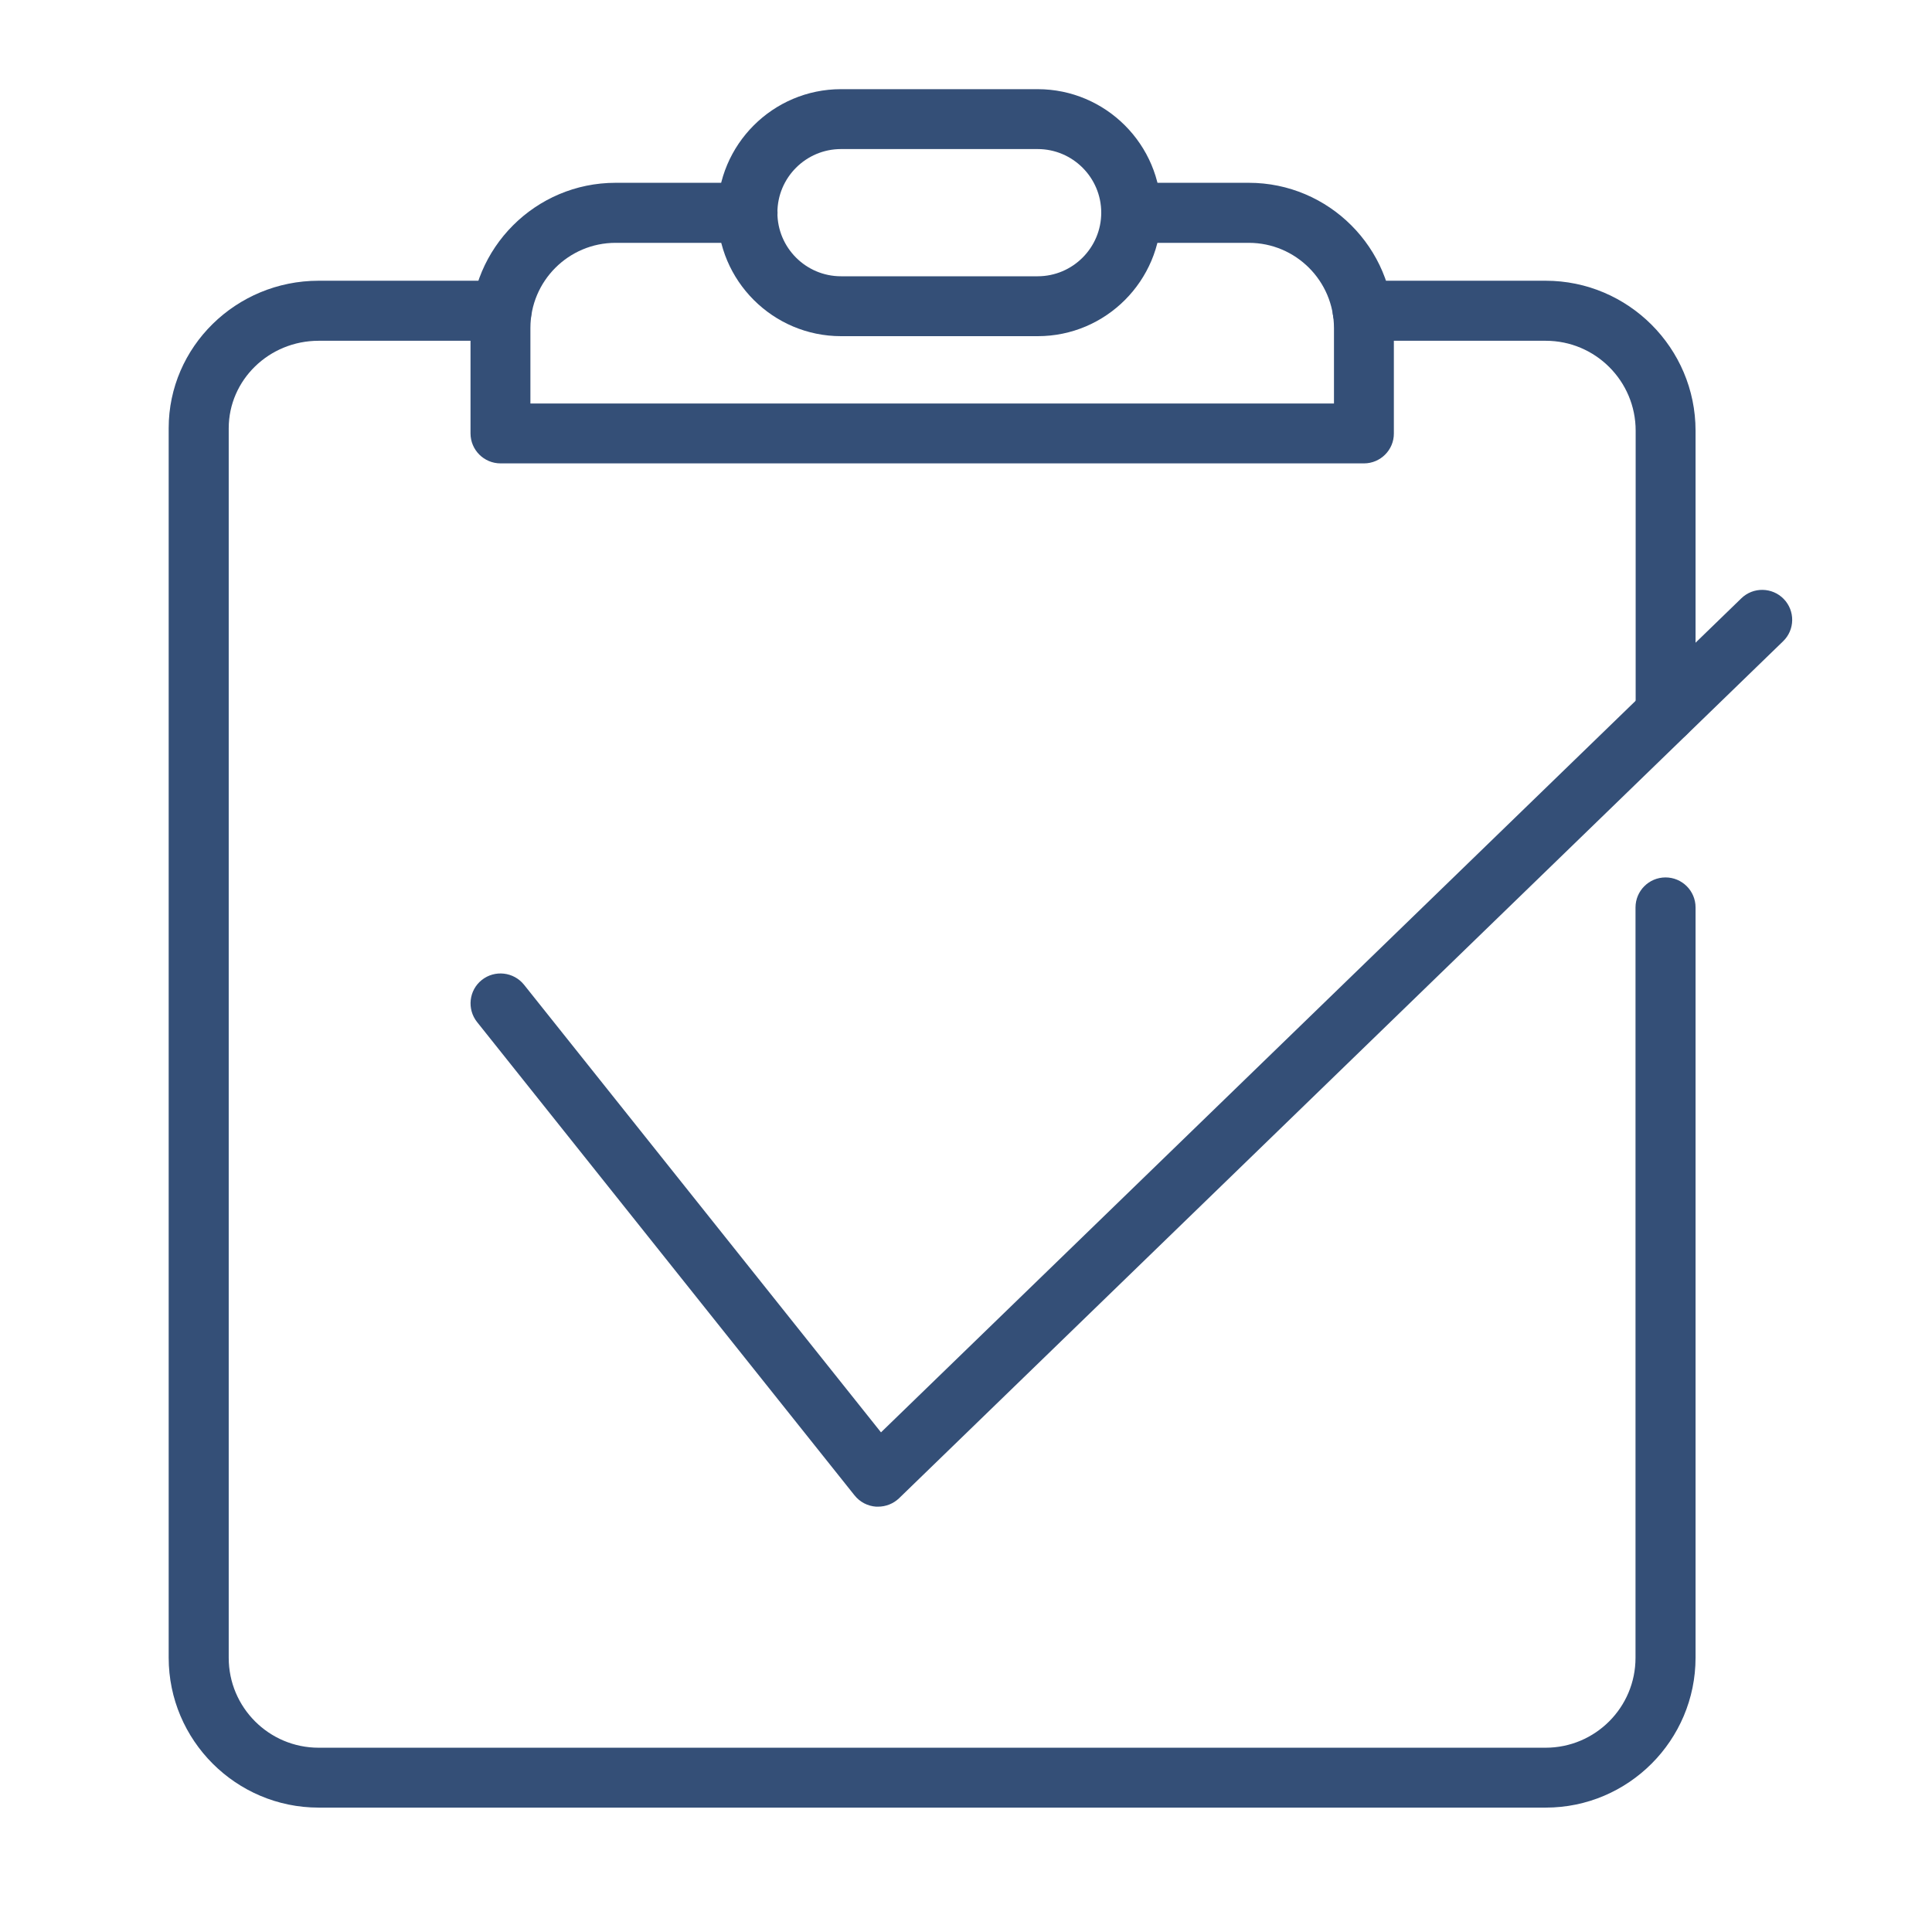 <?xml version="1.0" encoding="UTF-8"?> <!-- Generator: Adobe Illustrator 24.0.1, SVG Export Plug-In . SVG Version: 6.00 Build 0) --> <svg xmlns="http://www.w3.org/2000/svg" xmlns:xlink="http://www.w3.org/1999/xlink" version="1.1" id="Layer_1" x="0px" y="0px" viewBox="0 0 130 130" style="enable-background:new 0 0 130 130;" xml:space="preserve"> <style type="text/css"> .st0{fill:#344F77;} </style> <g> <g> <g> <path class="st0" d="M112.08,50.01c-1.11,0-2.02-0.9-2.02-2.02V28.98c0-3.34-2.71-6.05-6.05-6.05H91.69 c-1.11,0-2.02-0.9-2.02-2.02c0-1.11,0.9-2.02,2.02-2.02h12.31c5.56,0,10.09,4.53,10.09,10.09v19.01 C114.09,49.1,113.19,50.01,112.08,50.01z"></path> </g> <g> <path class="st0" d="M104.01,121.63H21.44c-5.56,0-10.09-4.53-10.09-10.09V28.81c0-5.47,4.53-9.92,10.09-9.92h12.31 c1.11,0,2.02,0.9,2.02,2.02c0,1.11-0.9,2.02-2.02,2.02H21.44c-3.34,0-6.05,2.64-6.05,5.89v82.73c0,3.34,2.71,6.05,6.05,6.05 h82.56c3.34,0,6.05-2.71,6.05-6.05V61.06c0-1.11,0.9-2.02,2.02-2.02c1.11,0,2.02,0.9,2.02,2.02v50.48 C114.09,117.1,109.57,121.63,104.01,121.63z"></path> </g> <g> <path class="st0" d="M91.78,31.18h-58.1c-1.11,0-2.02-0.9-2.02-2.02v-7.1c0-5.38,4.38-9.76,9.76-9.76h8.88 c1.11,0,2.02,0.9,2.02,2.02s-0.9,2.02-2.02,2.02h-8.88c-3.16,0-5.73,2.57-5.73,5.73v5.08h54.07v-5.08c0-3.16-2.57-5.73-5.73-5.73 h-7.91c-1.11,0-2.02-0.9-2.02-2.02s0.9-2.02,2.02-2.02h7.91c5.38,0,9.76,4.38,9.76,9.76v7.1C93.8,30.27,92.89,31.18,91.78,31.18z "></path> </g> <g> <path class="st0" d="M69.83,22.62H56.59c-4.58,0-8.31-3.73-8.31-8.31S52.01,6,56.59,6h13.23c4.58,0,8.31,3.73,8.31,8.31 S74.41,22.62,69.83,22.62z M56.59,10.03c-2.36,0-4.28,1.92-4.28,4.28s1.92,4.28,4.28,4.28h13.23c2.36,0,4.28-1.92,4.28-4.28 s-1.92-4.28-4.28-4.28H56.59z"></path> </g> </g> <g> <path class="st0" d="M59.08,101.38c-0.04,0-0.09,0-0.13,0c-0.57-0.04-1.09-0.31-1.45-0.76L32.1,68.77 c-0.69-0.87-0.55-2.14,0.32-2.83c0.87-0.69,2.14-0.55,2.84,0.32l24.02,30.12l57.89-56.12c0.8-0.78,2.08-0.75,2.85,0.04 c0.78,0.8,0.76,2.08-0.04,2.85l-59.49,57.67C60.11,101.18,59.61,101.38,59.08,101.38z"></path> </g> </g> </svg> 